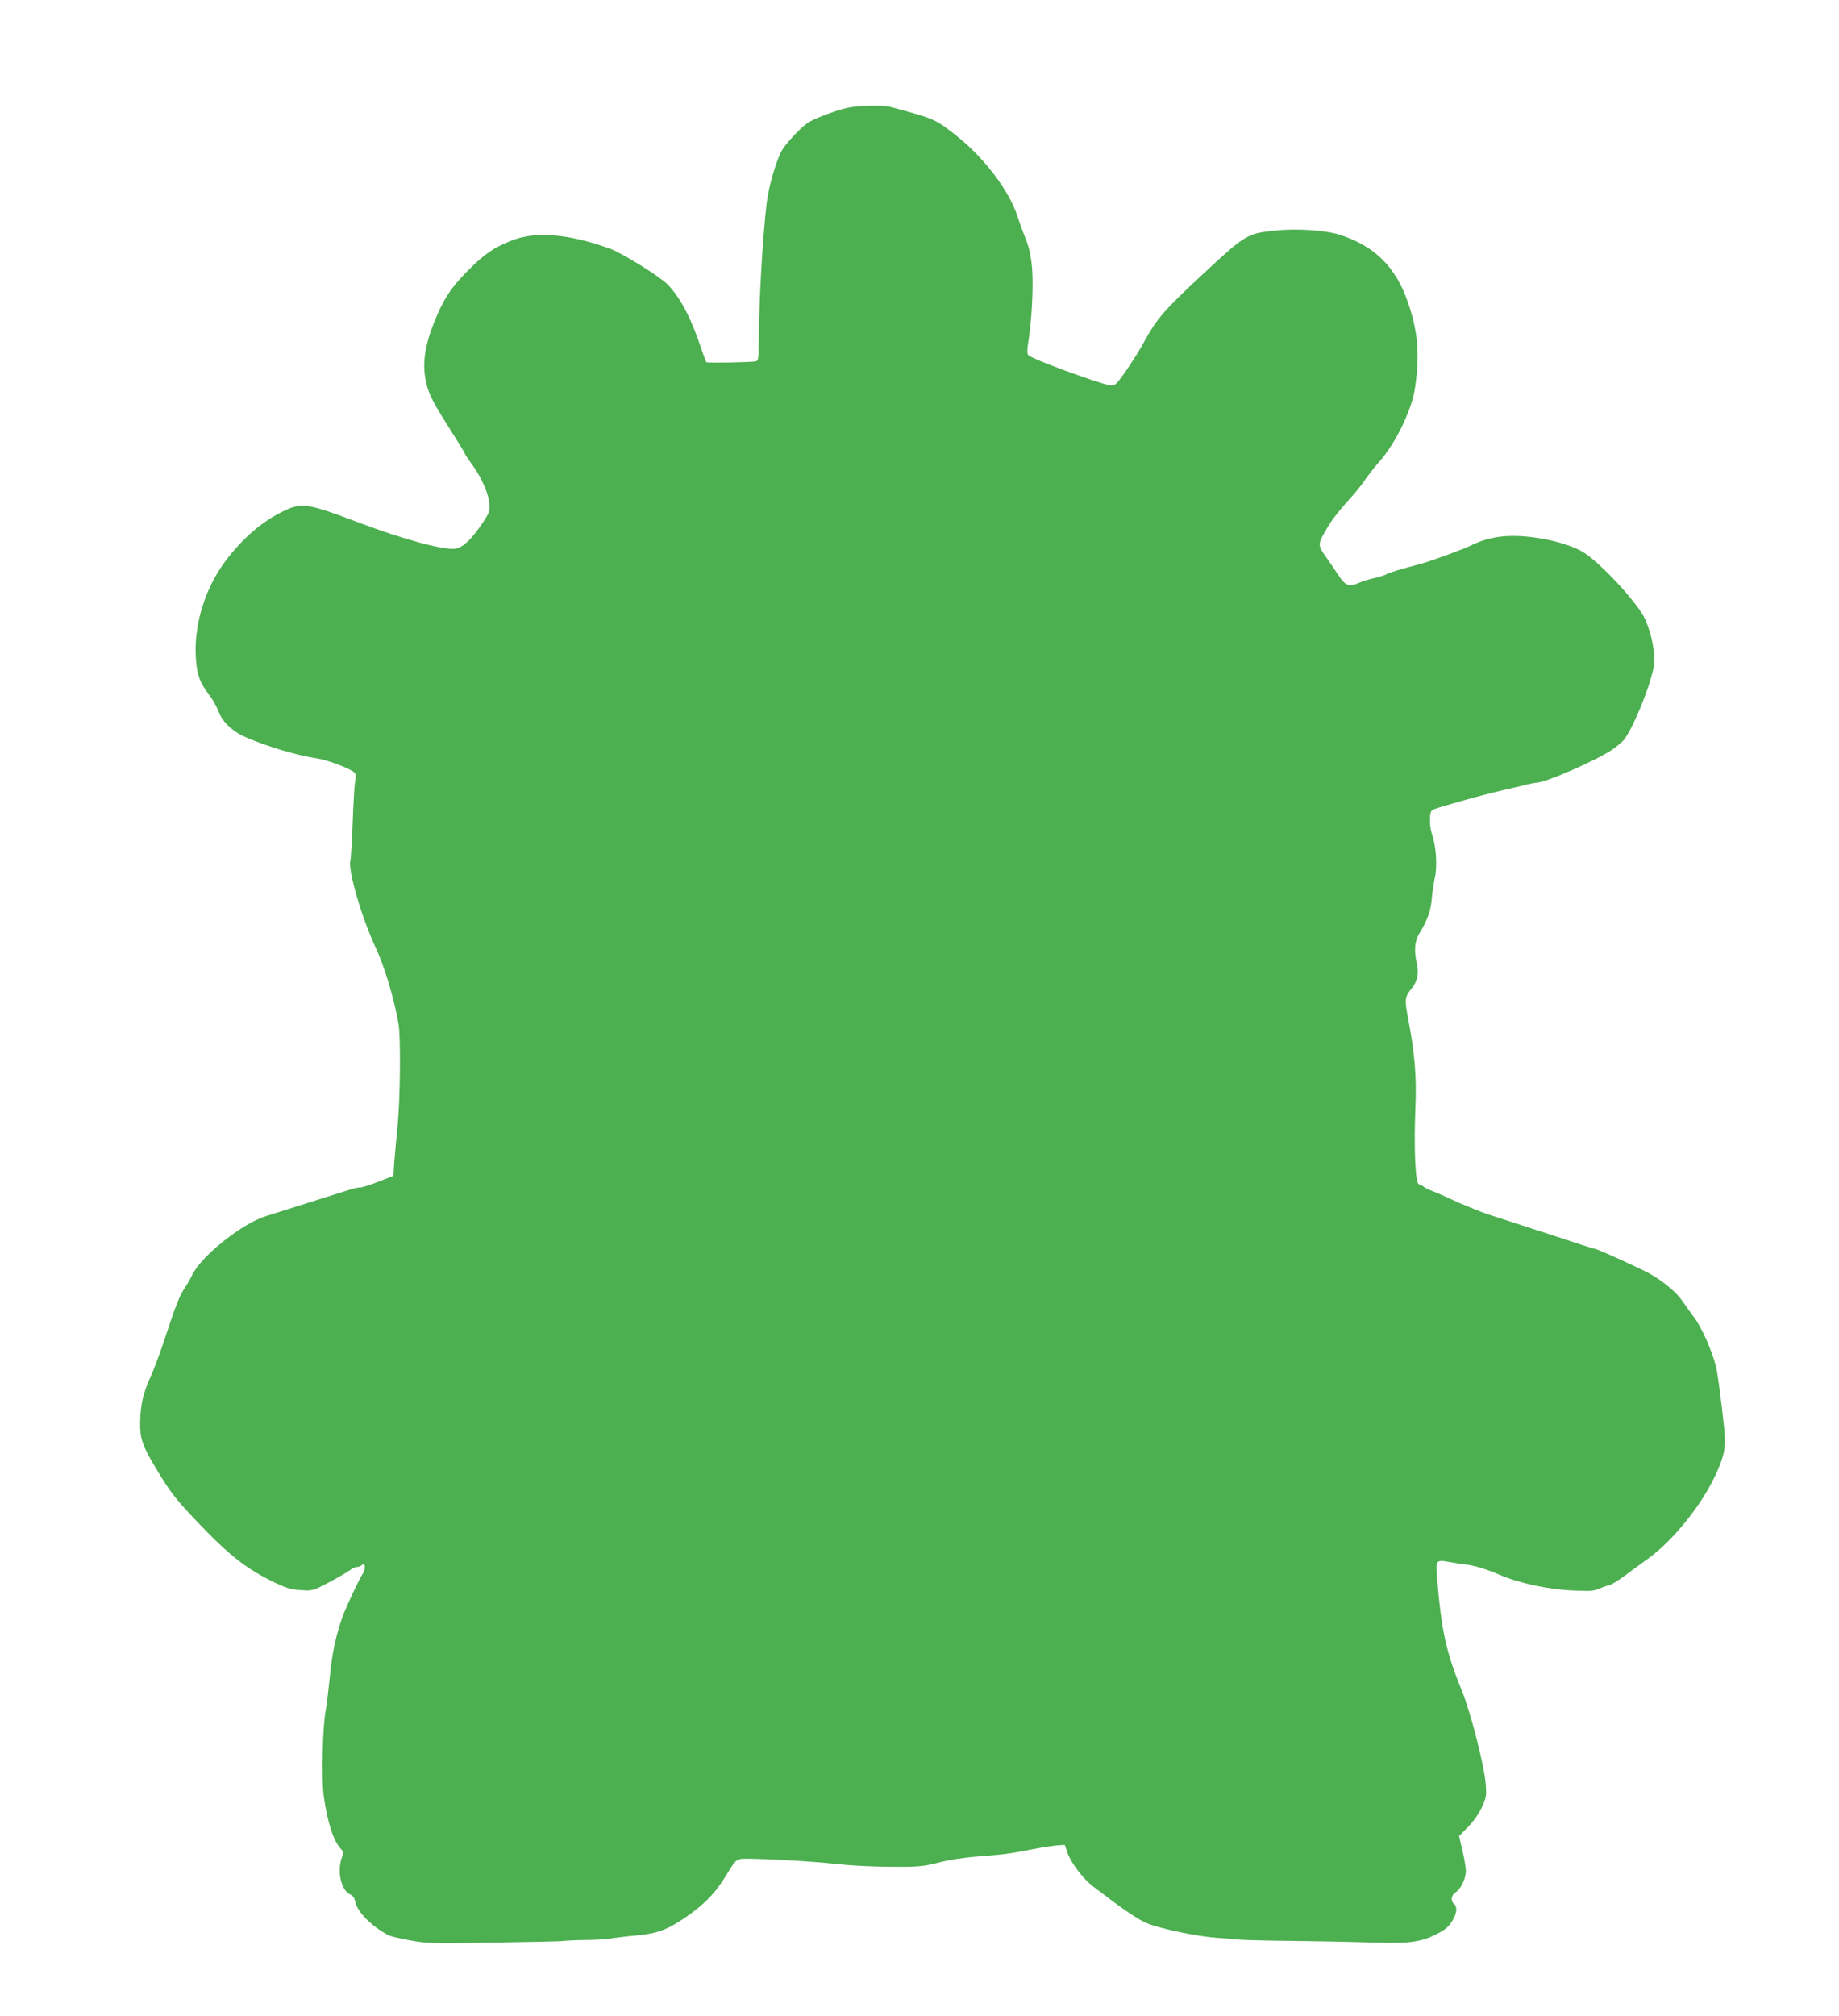 <?xml version="1.0" standalone="no"?>
<!DOCTYPE svg PUBLIC "-//W3C//DTD SVG 20010904//EN"
 "http://www.w3.org/TR/2001/REC-SVG-20010904/DTD/svg10.dtd">
<svg version="1.0" xmlns="http://www.w3.org/2000/svg"
 width="1168pt" height="1280pt" viewBox="0 0 1168 1280"
 preserveAspectRatio="xMidYMid meet">
<g transform="translate(0,1280) scale(0.1,-0.1)"
fill="#4caf50" stroke="none">
<path d="M5380 12115 c-36 -8 -107 -31 -159 -52 -81 -32 -103 -47 -157 -101
-35 -35 -76 -83 -92 -107 -36 -54 -89 -233 -102 -340 -27 -222 -50 -634 -51
-897 -1 -91 -3 -108 -17 -112 -24 -7 -309 -12 -316 -6 -2 3 -16 39 -30 80 -64
195 -134 329 -215 413 -44 47 -288 199 -362 226 -249 92 -462 113 -609 61
-120 -43 -189 -88 -295 -195 -110 -110 -159 -185 -217 -330 -55 -135 -73 -245
-59 -342 15 -99 37 -147 155 -332 53 -83 96 -154 96 -157 0 -4 21 -37 48 -73
61 -85 104 -182 110 -248 4 -48 1 -57 -42 -122 -69 -104 -125 -157 -172 -165
-70 -12 -338 60 -619 167 -326 123 -359 128 -481 68 -133 -65 -256 -172 -364
-316 -129 -174 -200 -406 -186 -613 6 -106 26 -159 86 -236 21 -28 48 -76 59
-106 26 -68 90 -127 182 -166 140 -59 325 -113 444 -130 52 -7 183 -54 224
-81 22 -14 23 -19 16 -67 -4 -28 -11 -145 -15 -261 -4 -115 -11 -225 -15 -242
-14 -65 72 -360 160 -548 56 -119 116 -318 146 -485 15 -82 11 -485 -6 -650
-8 -80 -17 -184 -21 -231 l-5 -85 -94 -37 c-51 -20 -104 -37 -116 -37 -12 0
-36 -4 -53 -10 -17 -5 -139 -43 -271 -85 -132 -42 -256 -81 -275 -87 -150 -45
-410 -252 -469 -373 -13 -28 -34 -63 -45 -80 -32 -43 -59 -111 -125 -312 -32
-98 -75 -213 -95 -256 -46 -98 -64 -178 -66 -288 -1 -104 14 -149 97 -287 95
-159 127 -200 275 -355 193 -203 307 -292 483 -376 75 -36 103 -44 165 -48 75
-5 76 -5 175 47 55 29 114 63 132 76 17 13 40 24 50 24 11 0 24 5 31 12 20 20
27 -21 8 -51 -25 -38 -105 -208 -128 -271 -45 -125 -68 -231 -83 -385 -9 -88
-20 -184 -26 -214 -20 -100 -28 -435 -13 -545 23 -164 61 -284 107 -334 19
-20 20 -26 8 -58 -31 -87 -5 -205 51 -232 19 -9 29 -23 34 -47 12 -64 100
-154 210 -213 13 -7 77 -22 142 -34 110 -19 141 -20 542 -13 233 4 427 8 431
10 3 2 59 5 125 6 65 0 144 5 174 10 30 5 103 14 163 19 132 13 193 35 305
111 120 80 200 162 266 274 51 84 60 95 91 101 41 7 429 -12 595 -31 131 -14
284 -20 450 -19 90 1 136 7 212 27 60 16 149 30 230 37 183 14 216 18 353 45
66 13 142 25 169 27 l49 3 16 -48 c22 -64 100 -168 164 -216 195 -149 286
-212 346 -235 87 -35 325 -84 443 -91 51 -3 111 -8 133 -11 22 -3 191 -7 375
-9 184 -2 407 -7 495 -10 209 -7 288 3 382 50 60 30 80 46 104 83 32 50 37 93
14 112 -23 19 -18 56 10 74 34 22 65 87 65 136 0 22 -10 81 -22 131 l-21 90
56 57 c35 36 68 82 88 125 30 65 31 73 25 150 -9 117 -95 452 -150 588 -103
252 -131 382 -160 734 -8 96 -3 102 76 87 35 -6 85 -14 112 -17 49 -5 135 -32
211 -65 121 -53 317 -95 480 -100 104 -4 114 -3 154 13 20 9 47 18 61 21 14 3
57 29 96 58 39 29 108 80 153 112 155 113 330 328 421 518 63 132 74 189 60
316 -20 187 -41 346 -52 387 -24 96 -92 250 -137 308 -25 34 -60 82 -76 106
-46 67 -148 147 -249 195 -170 81 -295 136 -306 136 -6 0 -131 40 -278 89
-147 48 -301 98 -342 111 -81 24 -204 73 -315 125 -38 18 -86 38 -105 45 -19
7 -42 19 -51 27 -8 7 -21 13 -27 13 -23 0 -33 233 -22 495 8 190 -5 344 -50
575 -19 103 -17 122 25 172 35 41 48 96 35 152 -21 94 -16 150 19 206 48 78
69 140 75 217 3 38 12 96 19 129 17 70 8 205 -17 273 -9 25 -15 67 -14 99 2
48 5 55 28 64 46 18 324 95 405 113 44 10 113 26 154 36 41 11 82 19 91 19 56
0 380 142 480 210 32 22 67 52 78 67 62 88 158 324 184 452 15 77 -7 204 -53
308 -47 105 -290 366 -399 430 -74 43 -205 80 -337 94 -151 16 -263 -1 -373
-56 -43 -22 -252 -98 -315 -115 -143 -38 -191 -53 -216 -65 -15 -8 -52 -20
-81 -26 -29 -6 -75 -20 -101 -32 -62 -26 -84 -16 -132 59 -21 32 -55 82 -76
111 -44 60 -47 79 -18 131 52 95 78 130 196 262 28 32 64 78 79 102 16 23 47
63 69 88 73 80 143 195 190 311 39 97 48 133 60 237 20 178 5 317 -54 485 -77
223 -211 355 -431 426 -94 30 -279 42 -421 26 -167 -18 -183 -28 -443 -270
-254 -236 -296 -284 -382 -440 -46 -85 -147 -236 -174 -260 -12 -11 -28 -15
-42 -12 -99 22 -492 167 -516 191 -10 10 -10 31 3 112 9 54 19 173 22 264 6
179 -7 281 -48 377 -11 27 -33 86 -48 133 -53 162 -214 373 -390 511 -133 104
-133 104 -411 179 -50 14 -204 11 -280 -5z"/>
</g>
</svg>
